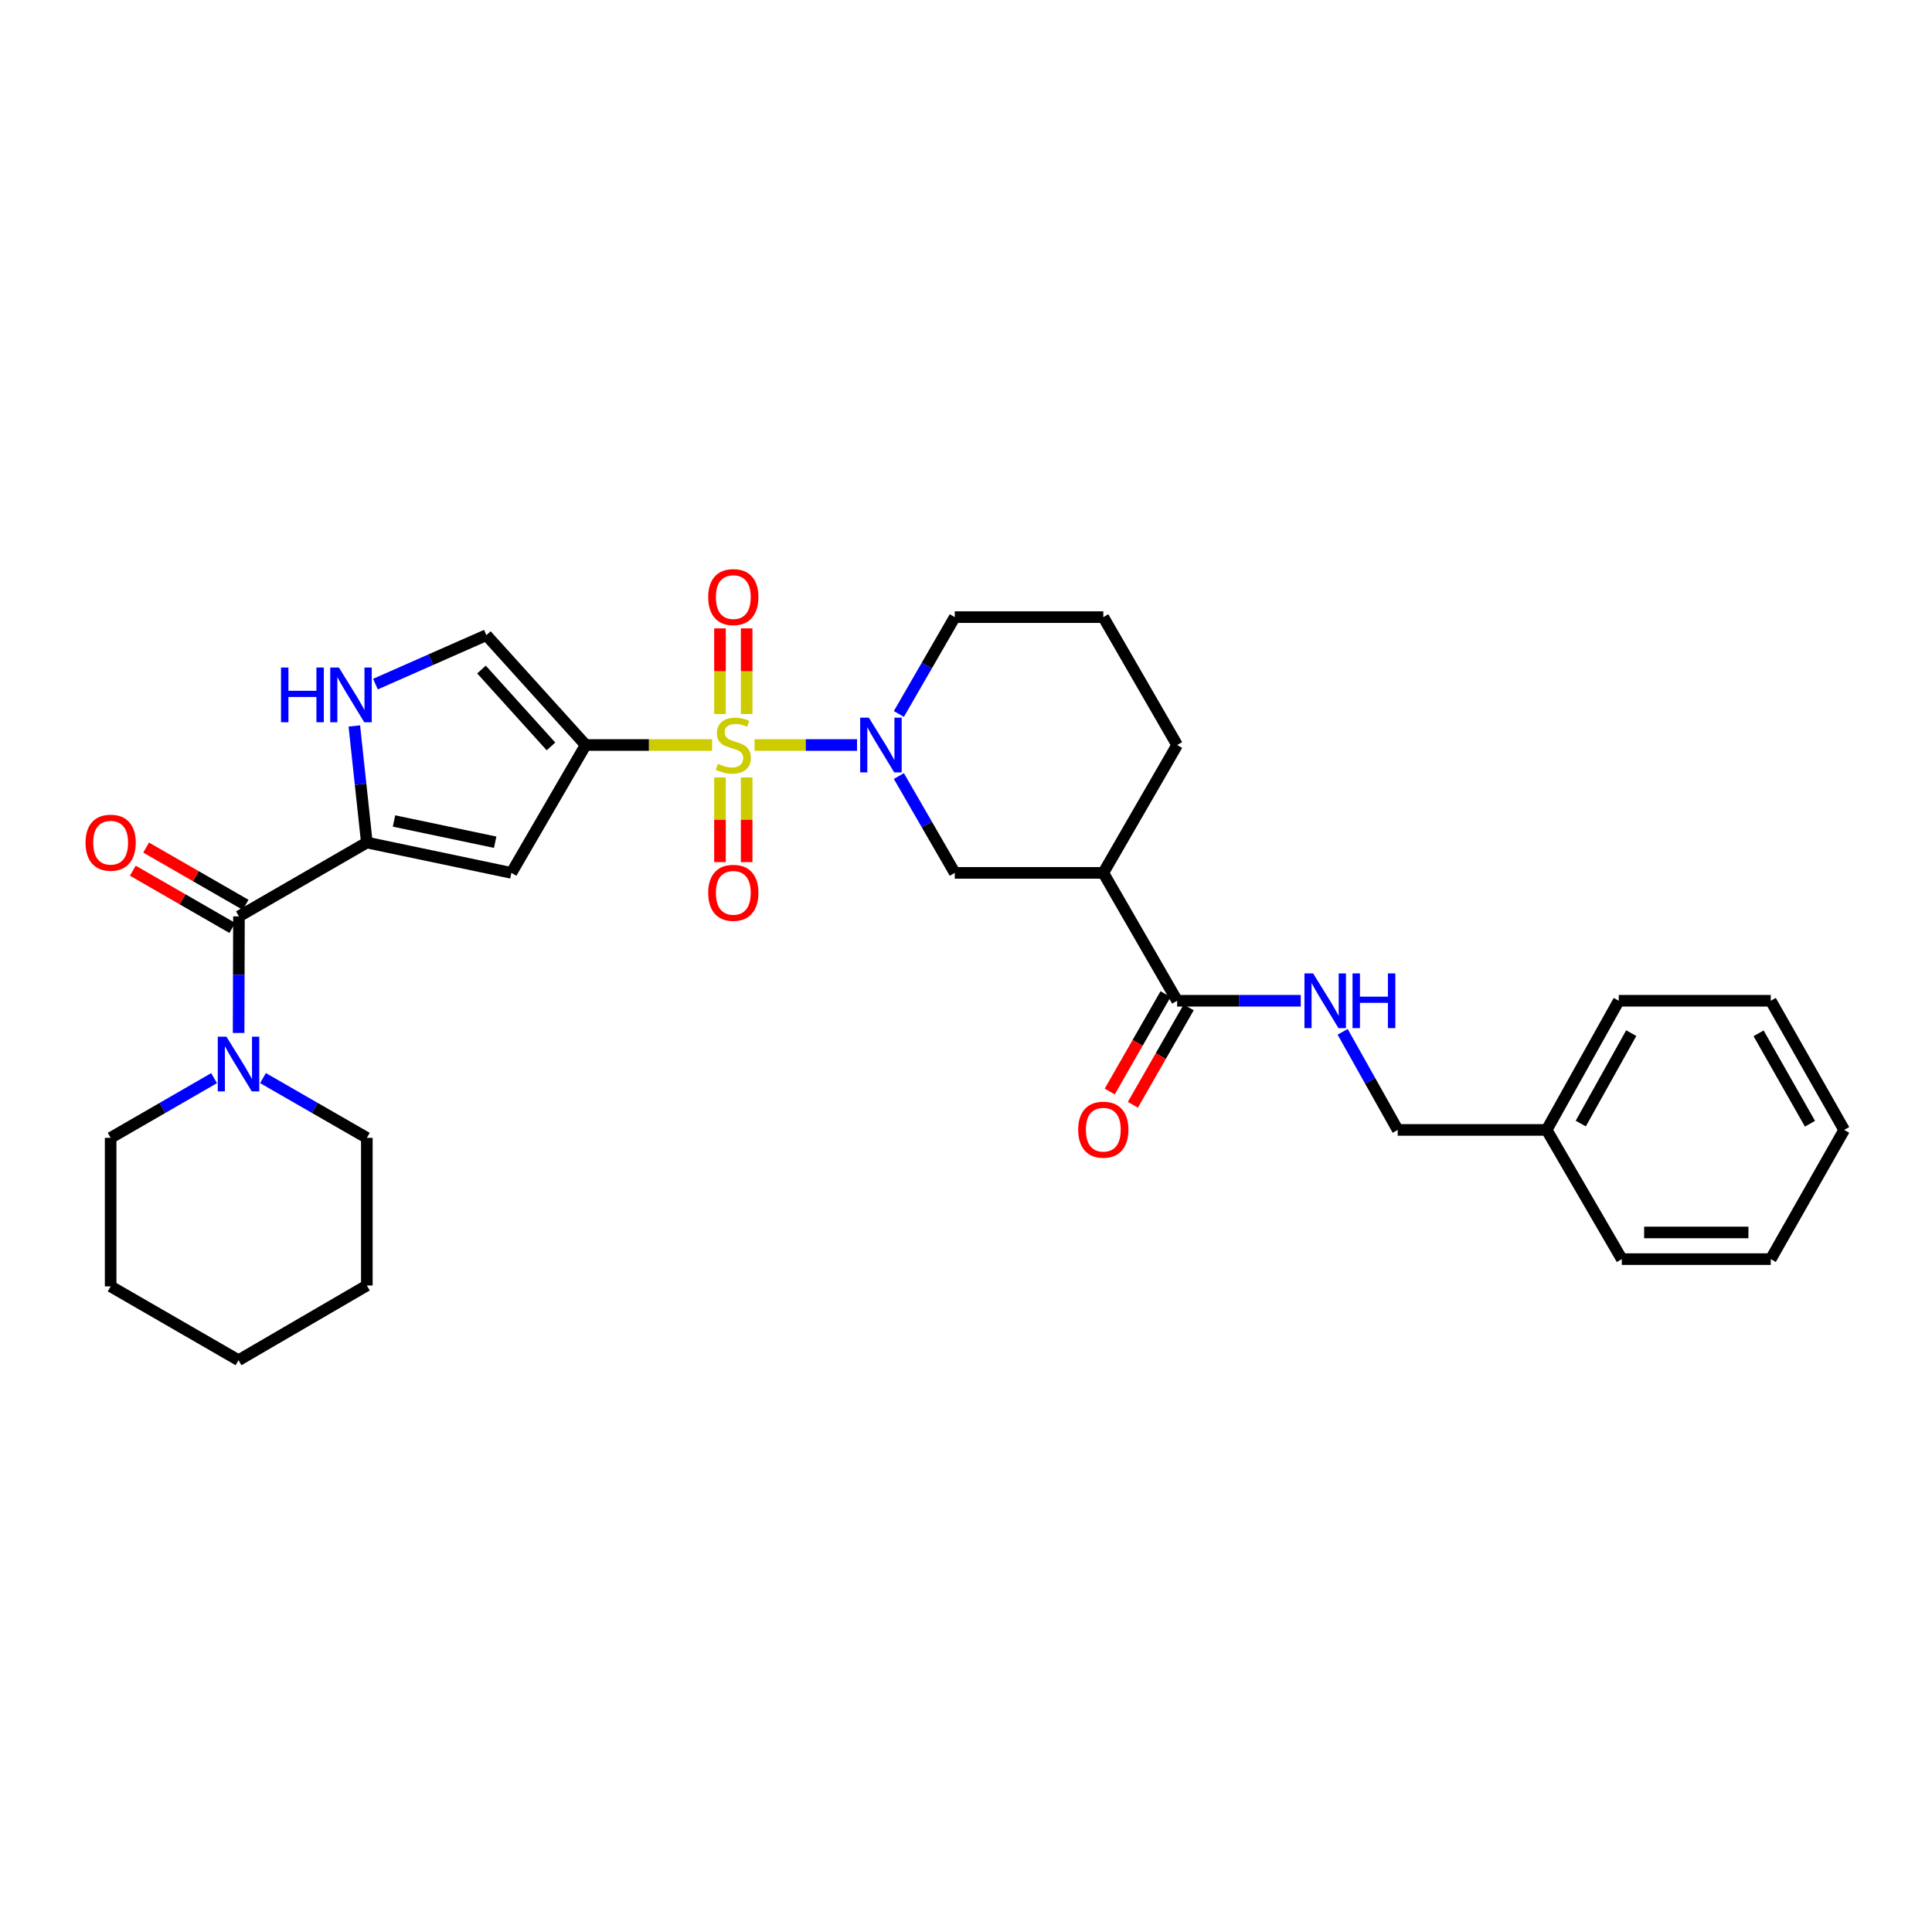 <?xml version='1.0' encoding='iso-8859-1'?>
<svg version='1.1' baseProfile='full'
              xmlns='http://www.w3.org/2000/svg'
                      xmlns:rdkit='http://www.rdkit.org/xml'
                      xmlns:xlink='http://www.w3.org/1999/xlink'
                  xml:space='preserve'
width='1000px' height='1000px' viewBox='0 0 1000 1000'>
<!-- END OF HEADER -->
<rect style='opacity:1.0;fill:#FFFFFF;stroke:none' width='1000' height='1000' x='0' y='0'> </rect>
<path class='bond-0' d='M 368.573,385.617 L 335.857,385.617' style='fill:none;fill-rule:evenodd;stroke:#CCCC00;stroke-width:6px;stroke-linecap:butt;stroke-linejoin:miter;stroke-opacity:1' />
<path class='bond-0' d='M 335.857,385.617 L 303.14,385.617' style='fill:none;fill-rule:evenodd;stroke:#000000;stroke-width:6px;stroke-linecap:butt;stroke-linejoin:miter;stroke-opacity:1' />
<path class='bond-1' d='M 390.554,385.617 L 417.075,385.617' style='fill:none;fill-rule:evenodd;stroke:#CCCC00;stroke-width:6px;stroke-linecap:butt;stroke-linejoin:miter;stroke-opacity:1' />
<path class='bond-1' d='M 417.075,385.617 L 443.596,385.617' style='fill:none;fill-rule:evenodd;stroke:#0000FF;stroke-width:6px;stroke-linecap:butt;stroke-linejoin:miter;stroke-opacity:1' />
<path class='bond-11' d='M 386.467,369.581 L 386.467,347.414' style='fill:none;fill-rule:evenodd;stroke:#CCCC00;stroke-width:6px;stroke-linecap:butt;stroke-linejoin:miter;stroke-opacity:1' />
<path class='bond-11' d='M 386.467,347.414 L 386.467,325.247' style='fill:none;fill-rule:evenodd;stroke:#FF0000;stroke-width:6px;stroke-linecap:butt;stroke-linejoin:miter;stroke-opacity:1' />
<path class='bond-11' d='M 372.66,369.581 L 372.66,347.414' style='fill:none;fill-rule:evenodd;stroke:#CCCC00;stroke-width:6px;stroke-linecap:butt;stroke-linejoin:miter;stroke-opacity:1' />
<path class='bond-11' d='M 372.66,347.414 L 372.66,325.247' style='fill:none;fill-rule:evenodd;stroke:#FF0000;stroke-width:6px;stroke-linecap:butt;stroke-linejoin:miter;stroke-opacity:1' />
<path class='bond-12' d='M 372.66,402.408 L 372.66,424.319' style='fill:none;fill-rule:evenodd;stroke:#CCCC00;stroke-width:6px;stroke-linecap:butt;stroke-linejoin:miter;stroke-opacity:1' />
<path class='bond-12' d='M 372.66,424.319 L 372.66,446.23' style='fill:none;fill-rule:evenodd;stroke:#FF0000;stroke-width:6px;stroke-linecap:butt;stroke-linejoin:miter;stroke-opacity:1' />
<path class='bond-12' d='M 386.467,402.408 L 386.467,424.319' style='fill:none;fill-rule:evenodd;stroke:#CCCC00;stroke-width:6px;stroke-linecap:butt;stroke-linejoin:miter;stroke-opacity:1' />
<path class='bond-12' d='M 386.467,424.319 L 386.467,446.23' style='fill:none;fill-rule:evenodd;stroke:#FF0000;stroke-width:6px;stroke-linecap:butt;stroke-linejoin:miter;stroke-opacity:1' />
<path class='bond-3' d='M 303.14,385.617 L 264.695,451.8' style='fill:none;fill-rule:evenodd;stroke:#000000;stroke-width:6px;stroke-linecap:butt;stroke-linejoin:miter;stroke-opacity:1' />
<path class='bond-6' d='M 303.14,385.617 L 251.746,328.762' style='fill:none;fill-rule:evenodd;stroke:#000000;stroke-width:6px;stroke-linecap:butt;stroke-linejoin:miter;stroke-opacity:1' />
<path class='bond-6' d='M 285.188,386.348 L 249.213,346.549' style='fill:none;fill-rule:evenodd;stroke:#000000;stroke-width:6px;stroke-linecap:butt;stroke-linejoin:miter;stroke-opacity:1' />
<path class='bond-10' d='M 465.251,401.688 L 479.719,426.744' style='fill:none;fill-rule:evenodd;stroke:#0000FF;stroke-width:6px;stroke-linecap:butt;stroke-linejoin:miter;stroke-opacity:1' />
<path class='bond-10' d='M 479.719,426.744 L 494.187,451.8' style='fill:none;fill-rule:evenodd;stroke:#000000;stroke-width:6px;stroke-linecap:butt;stroke-linejoin:miter;stroke-opacity:1' />
<path class='bond-16' d='M 465.25,369.547 L 479.719,344.487' style='fill:none;fill-rule:evenodd;stroke:#0000FF;stroke-width:6px;stroke-linecap:butt;stroke-linejoin:miter;stroke-opacity:1' />
<path class='bond-16' d='M 479.719,344.487 L 494.187,319.427' style='fill:none;fill-rule:evenodd;stroke:#000000;stroke-width:6px;stroke-linecap:butt;stroke-linejoin:miter;stroke-opacity:1' />
<path class='bond-2' d='M 189.874,436.098 L 264.695,451.8' style='fill:none;fill-rule:evenodd;stroke:#000000;stroke-width:6px;stroke-linecap:butt;stroke-linejoin:miter;stroke-opacity:1' />
<path class='bond-2' d='M 203.933,424.941 L 256.308,435.932' style='fill:none;fill-rule:evenodd;stroke:#000000;stroke-width:6px;stroke-linecap:butt;stroke-linejoin:miter;stroke-opacity:1' />
<path class='bond-4' d='M 189.874,436.098 L 123.684,474.322' style='fill:none;fill-rule:evenodd;stroke:#000000;stroke-width:6px;stroke-linecap:butt;stroke-linejoin:miter;stroke-opacity:1' />
<path class='bond-31' d='M 189.874,436.098 L 186.637,405.928' style='fill:none;fill-rule:evenodd;stroke:#000000;stroke-width:6px;stroke-linecap:butt;stroke-linejoin:miter;stroke-opacity:1' />
<path class='bond-31' d='M 186.637,405.928 L 183.4,375.757' style='fill:none;fill-rule:evenodd;stroke:#0000FF;stroke-width:6px;stroke-linecap:butt;stroke-linejoin:miter;stroke-opacity:1' />
<path class='bond-8' d='M 123.684,474.322 L 123.596,504.494' style='fill:none;fill-rule:evenodd;stroke:#000000;stroke-width:6px;stroke-linecap:butt;stroke-linejoin:miter;stroke-opacity:1' />
<path class='bond-8' d='M 123.596,504.494 L 123.508,534.667' style='fill:none;fill-rule:evenodd;stroke:#0000FF;stroke-width:6px;stroke-linecap:butt;stroke-linejoin:miter;stroke-opacity:1' />
<path class='bond-14' d='M 127.128,468.338 L 101.379,453.519' style='fill:none;fill-rule:evenodd;stroke:#000000;stroke-width:6px;stroke-linecap:butt;stroke-linejoin:miter;stroke-opacity:1' />
<path class='bond-14' d='M 101.379,453.519 L 75.63,438.7' style='fill:none;fill-rule:evenodd;stroke:#FF0000;stroke-width:6px;stroke-linecap:butt;stroke-linejoin:miter;stroke-opacity:1' />
<path class='bond-14' d='M 120.24,480.305 L 94.492,465.486' style='fill:none;fill-rule:evenodd;stroke:#000000;stroke-width:6px;stroke-linecap:butt;stroke-linejoin:miter;stroke-opacity:1' />
<path class='bond-14' d='M 94.492,465.486 L 68.743,450.666' style='fill:none;fill-rule:evenodd;stroke:#FF0000;stroke-width:6px;stroke-linecap:butt;stroke-linejoin:miter;stroke-opacity:1' />
<path class='bond-5' d='M 194.329,354.092 L 223.038,341.427' style='fill:none;fill-rule:evenodd;stroke:#0000FF;stroke-width:6px;stroke-linecap:butt;stroke-linejoin:miter;stroke-opacity:1' />
<path class='bond-5' d='M 223.038,341.427 L 251.746,328.762' style='fill:none;fill-rule:evenodd;stroke:#000000;stroke-width:6px;stroke-linecap:butt;stroke-linejoin:miter;stroke-opacity:1' />
<path class='bond-7' d='M 571.071,451.8 L 494.187,451.8' style='fill:none;fill-rule:evenodd;stroke:#000000;stroke-width:6px;stroke-linecap:butt;stroke-linejoin:miter;stroke-opacity:1' />
<path class='bond-9' d='M 571.071,451.8 L 609.279,517.991' style='fill:none;fill-rule:evenodd;stroke:#000000;stroke-width:6px;stroke-linecap:butt;stroke-linejoin:miter;stroke-opacity:1' />
<path class='bond-32' d='M 571.071,451.8 L 609.279,385.617' style='fill:none;fill-rule:evenodd;stroke:#000000;stroke-width:6px;stroke-linecap:butt;stroke-linejoin:miter;stroke-opacity:1' />
<path class='bond-20' d='M 136.117,558.018 L 162.996,573.482' style='fill:none;fill-rule:evenodd;stroke:#0000FF;stroke-width:6px;stroke-linecap:butt;stroke-linejoin:miter;stroke-opacity:1' />
<path class='bond-20' d='M 162.996,573.482 L 189.874,588.945' style='fill:none;fill-rule:evenodd;stroke:#000000;stroke-width:6px;stroke-linecap:butt;stroke-linejoin:miter;stroke-opacity:1' />
<path class='bond-21' d='M 110.811,558.04 L 84.041,573.493' style='fill:none;fill-rule:evenodd;stroke:#0000FF;stroke-width:6px;stroke-linecap:butt;stroke-linejoin:miter;stroke-opacity:1' />
<path class='bond-21' d='M 84.041,573.493 L 57.271,588.945' style='fill:none;fill-rule:evenodd;stroke:#000000;stroke-width:6px;stroke-linecap:butt;stroke-linejoin:miter;stroke-opacity:1' />
<path class='bond-13' d='M 609.279,517.991 L 641.274,517.991' style='fill:none;fill-rule:evenodd;stroke:#000000;stroke-width:6px;stroke-linecap:butt;stroke-linejoin:miter;stroke-opacity:1' />
<path class='bond-13' d='M 641.274,517.991 L 673.268,517.991' style='fill:none;fill-rule:evenodd;stroke:#0000FF;stroke-width:6px;stroke-linecap:butt;stroke-linejoin:miter;stroke-opacity:1' />
<path class='bond-15' d='M 603.289,514.558 L 588.84,539.763' style='fill:none;fill-rule:evenodd;stroke:#000000;stroke-width:6px;stroke-linecap:butt;stroke-linejoin:miter;stroke-opacity:1' />
<path class='bond-15' d='M 588.84,539.763 L 574.392,564.968' style='fill:none;fill-rule:evenodd;stroke:#FF0000;stroke-width:6px;stroke-linecap:butt;stroke-linejoin:miter;stroke-opacity:1' />
<path class='bond-15' d='M 615.268,521.424 L 600.819,546.63' style='fill:none;fill-rule:evenodd;stroke:#000000;stroke-width:6px;stroke-linecap:butt;stroke-linejoin:miter;stroke-opacity:1' />
<path class='bond-15' d='M 600.819,546.63 L 586.37,571.835' style='fill:none;fill-rule:evenodd;stroke:#FF0000;stroke-width:6px;stroke-linecap:butt;stroke-linejoin:miter;stroke-opacity:1' />
<path class='bond-17' d='M 694.948,534.068 L 709.199,559.458' style='fill:none;fill-rule:evenodd;stroke:#0000FF;stroke-width:6px;stroke-linecap:butt;stroke-linejoin:miter;stroke-opacity:1' />
<path class='bond-17' d='M 709.199,559.458 L 723.45,584.849' style='fill:none;fill-rule:evenodd;stroke:#000000;stroke-width:6px;stroke-linecap:butt;stroke-linejoin:miter;stroke-opacity:1' />
<path class='bond-22' d='M 494.187,319.427 L 571.071,319.427' style='fill:none;fill-rule:evenodd;stroke:#000000;stroke-width:6px;stroke-linecap:butt;stroke-linejoin:miter;stroke-opacity:1' />
<path class='bond-19' d='M 723.45,584.849 L 800.548,584.849' style='fill:none;fill-rule:evenodd;stroke:#000000;stroke-width:6px;stroke-linecap:butt;stroke-linejoin:miter;stroke-opacity:1' />
<path class='bond-18' d='M 609.279,385.617 L 571.071,319.427' style='fill:none;fill-rule:evenodd;stroke:#000000;stroke-width:6px;stroke-linecap:butt;stroke-linejoin:miter;stroke-opacity:1' />
<path class='bond-23' d='M 800.548,584.849 L 837.866,517.991' style='fill:none;fill-rule:evenodd;stroke:#000000;stroke-width:6px;stroke-linecap:butt;stroke-linejoin:miter;stroke-opacity:1' />
<path class='bond-23' d='M 818.202,581.55 L 844.325,534.749' style='fill:none;fill-rule:evenodd;stroke:#000000;stroke-width:6px;stroke-linecap:butt;stroke-linejoin:miter;stroke-opacity:1' />
<path class='bond-24' d='M 800.548,584.849 L 839.439,651.722' style='fill:none;fill-rule:evenodd;stroke:#000000;stroke-width:6px;stroke-linecap:butt;stroke-linejoin:miter;stroke-opacity:1' />
<path class='bond-25' d='M 189.874,588.945 L 189.874,665.369' style='fill:none;fill-rule:evenodd;stroke:#000000;stroke-width:6px;stroke-linecap:butt;stroke-linejoin:miter;stroke-opacity:1' />
<path class='bond-26' d='M 57.271,588.945 L 57.271,665.829' style='fill:none;fill-rule:evenodd;stroke:#000000;stroke-width:6px;stroke-linecap:butt;stroke-linejoin:miter;stroke-opacity:1' />
<path class='bond-27' d='M 837.866,517.991 L 916.545,517.991' style='fill:none;fill-rule:evenodd;stroke:#000000;stroke-width:6px;stroke-linecap:butt;stroke-linejoin:miter;stroke-opacity:1' />
<path class='bond-28' d='M 839.439,651.722 L 916.545,651.722' style='fill:none;fill-rule:evenodd;stroke:#000000;stroke-width:6px;stroke-linecap:butt;stroke-linejoin:miter;stroke-opacity:1' />
<path class='bond-28' d='M 851.005,637.915 L 904.979,637.915' style='fill:none;fill-rule:evenodd;stroke:#000000;stroke-width:6px;stroke-linecap:butt;stroke-linejoin:miter;stroke-opacity:1' />
<path class='bond-33' d='M 189.874,665.369 L 123.461,704.044' style='fill:none;fill-rule:evenodd;stroke:#000000;stroke-width:6px;stroke-linecap:butt;stroke-linejoin:miter;stroke-opacity:1' />
<path class='bond-29' d='M 57.271,665.829 L 123.461,704.044' style='fill:none;fill-rule:evenodd;stroke:#000000;stroke-width:6px;stroke-linecap:butt;stroke-linejoin:miter;stroke-opacity:1' />
<path class='bond-34' d='M 916.545,517.991 L 954.545,584.849' style='fill:none;fill-rule:evenodd;stroke:#000000;stroke-width:6px;stroke-linecap:butt;stroke-linejoin:miter;stroke-opacity:1' />
<path class='bond-34' d='M 910.241,534.843 L 936.842,581.643' style='fill:none;fill-rule:evenodd;stroke:#000000;stroke-width:6px;stroke-linecap:butt;stroke-linejoin:miter;stroke-opacity:1' />
<path class='bond-30' d='M 916.545,651.722 L 954.545,584.849' style='fill:none;fill-rule:evenodd;stroke:#000000;stroke-width:6px;stroke-linecap:butt;stroke-linejoin:miter;stroke-opacity:1' />
<path  class='atom-0' d='M 371.564 395.337
Q 371.884 395.457, 373.204 396.017
Q 374.524 396.577, 375.964 396.937
Q 377.444 397.257, 378.884 397.257
Q 381.564 397.257, 383.124 395.977
Q 384.684 394.657, 384.684 392.377
Q 384.684 390.817, 383.884 389.857
Q 383.124 388.897, 381.924 388.377
Q 380.724 387.857, 378.724 387.257
Q 376.204 386.497, 374.684 385.777
Q 373.204 385.057, 372.124 383.537
Q 371.084 382.017, 371.084 379.457
Q 371.084 375.897, 373.484 373.697
Q 375.924 371.497, 380.724 371.497
Q 384.004 371.497, 387.724 373.057
L 386.804 376.137
Q 383.404 374.737, 380.844 374.737
Q 378.084 374.737, 376.564 375.897
Q 375.044 377.017, 375.084 378.977
Q 375.084 380.497, 375.844 381.417
Q 376.644 382.337, 377.764 382.857
Q 378.924 383.377, 380.844 383.977
Q 383.404 384.777, 384.924 385.577
Q 386.444 386.377, 387.524 388.017
Q 388.644 389.617, 388.644 392.377
Q 388.644 396.297, 386.004 398.417
Q 383.404 400.497, 379.044 400.497
Q 376.524 400.497, 374.604 399.937
Q 372.724 399.417, 370.484 398.497
L 371.564 395.337
' fill='#CCCC00'/>
<path  class='atom-2' d='M 449.712 371.457
L 458.992 386.457
Q 459.912 387.937, 461.392 390.617
Q 462.872 393.297, 462.952 393.457
L 462.952 371.457
L 466.712 371.457
L 466.712 399.777
L 462.832 399.777
L 452.872 383.377
Q 451.712 381.457, 450.472 379.257
Q 449.272 377.057, 448.912 376.377
L 448.912 399.777
L 445.232 399.777
L 445.232 371.457
L 449.712 371.457
' fill='#0000FF'/>
<path  class='atom-6' d='M 145.454 345.515
L 149.294 345.515
L 149.294 357.555
L 163.774 357.555
L 163.774 345.515
L 167.614 345.515
L 167.614 373.835
L 163.774 373.835
L 163.774 360.755
L 149.294 360.755
L 149.294 373.835
L 145.454 373.835
L 145.454 345.515
' fill='#0000FF'/>
<path  class='atom-6' d='M 175.414 345.515
L 184.694 360.515
Q 185.614 361.995, 187.094 364.675
Q 188.574 367.355, 188.654 367.515
L 188.654 345.515
L 192.414 345.515
L 192.414 373.835
L 188.534 373.835
L 178.574 357.435
Q 177.414 355.515, 176.174 353.315
Q 174.974 351.115, 174.614 350.435
L 174.614 373.835
L 170.934 373.835
L 170.934 345.515
L 175.414 345.515
' fill='#0000FF'/>
<path  class='atom-9' d='M 117.201 536.577
L 126.481 551.577
Q 127.401 553.057, 128.881 555.737
Q 130.361 558.417, 130.441 558.577
L 130.441 536.577
L 134.201 536.577
L 134.201 564.897
L 130.321 564.897
L 120.361 548.497
Q 119.201 546.577, 117.961 544.377
Q 116.761 542.177, 116.401 541.497
L 116.401 564.897
L 112.721 564.897
L 112.721 536.577
L 117.201 536.577
' fill='#0000FF'/>
<path  class='atom-12' d='M 366.564 309.052
Q 366.564 302.252, 369.924 298.452
Q 373.284 294.652, 379.564 294.652
Q 385.844 294.652, 389.204 298.452
Q 392.564 302.252, 392.564 309.052
Q 392.564 315.932, 389.164 319.852
Q 385.764 323.732, 379.564 323.732
Q 373.324 323.732, 369.924 319.852
Q 366.564 315.972, 366.564 309.052
M 379.564 320.532
Q 383.884 320.532, 386.204 317.652
Q 388.564 314.732, 388.564 309.052
Q 388.564 303.492, 386.204 300.692
Q 383.884 297.852, 379.564 297.852
Q 375.244 297.852, 372.884 300.652
Q 370.564 303.452, 370.564 309.052
Q 370.564 314.772, 372.884 317.652
Q 375.244 320.532, 379.564 320.532
' fill='#FF0000'/>
<path  class='atom-13' d='M 366.564 462.121
Q 366.564 455.321, 369.924 451.521
Q 373.284 447.721, 379.564 447.721
Q 385.844 447.721, 389.204 451.521
Q 392.564 455.321, 392.564 462.121
Q 392.564 469.001, 389.164 472.921
Q 385.764 476.801, 379.564 476.801
Q 373.324 476.801, 369.924 472.921
Q 366.564 469.041, 366.564 462.121
M 379.564 473.601
Q 383.884 473.601, 386.204 470.721
Q 388.564 467.801, 388.564 462.121
Q 388.564 456.561, 386.204 453.761
Q 383.884 450.921, 379.564 450.921
Q 375.244 450.921, 372.884 453.721
Q 370.564 456.521, 370.564 462.121
Q 370.564 467.841, 372.884 470.721
Q 375.244 473.601, 379.564 473.601
' fill='#FF0000'/>
<path  class='atom-14' d='M 679.665 503.831
L 688.945 518.831
Q 689.865 520.311, 691.345 522.991
Q 692.825 525.671, 692.905 525.831
L 692.905 503.831
L 696.665 503.831
L 696.665 532.151
L 692.785 532.151
L 682.825 515.751
Q 681.665 513.831, 680.425 511.631
Q 679.225 509.431, 678.865 508.751
L 678.865 532.151
L 675.185 532.151
L 675.185 503.831
L 679.665 503.831
' fill='#0000FF'/>
<path  class='atom-14' d='M 700.065 503.831
L 703.905 503.831
L 703.905 515.871
L 718.385 515.871
L 718.385 503.831
L 722.225 503.831
L 722.225 532.151
L 718.385 532.151
L 718.385 519.071
L 703.905 519.071
L 703.905 532.151
L 700.065 532.151
L 700.065 503.831
' fill='#0000FF'/>
<path  class='atom-15' d='M 44.271 436.178
Q 44.271 429.378, 47.631 425.578
Q 50.991 421.778, 57.271 421.778
Q 63.551 421.778, 66.911 425.578
Q 70.271 429.378, 70.271 436.178
Q 70.271 443.058, 66.871 446.978
Q 63.471 450.858, 57.271 450.858
Q 51.031 450.858, 47.631 446.978
Q 44.271 443.098, 44.271 436.178
M 57.271 447.658
Q 61.591 447.658, 63.911 444.778
Q 66.271 441.858, 66.271 436.178
Q 66.271 430.618, 63.911 427.818
Q 61.591 424.978, 57.271 424.978
Q 52.951 424.978, 50.591 427.778
Q 48.271 430.578, 48.271 436.178
Q 48.271 441.898, 50.591 444.778
Q 52.951 447.658, 57.271 447.658
' fill='#FF0000'/>
<path  class='atom-16' d='M 558.071 584.722
Q 558.071 577.922, 561.431 574.122
Q 564.791 570.322, 571.071 570.322
Q 577.351 570.322, 580.711 574.122
Q 584.071 577.922, 584.071 584.722
Q 584.071 591.602, 580.671 595.522
Q 577.271 599.402, 571.071 599.402
Q 564.831 599.402, 561.431 595.522
Q 558.071 591.642, 558.071 584.722
M 571.071 596.202
Q 575.391 596.202, 577.711 593.322
Q 580.071 590.402, 580.071 584.722
Q 580.071 579.162, 577.711 576.362
Q 575.391 573.522, 571.071 573.522
Q 566.751 573.522, 564.391 576.322
Q 562.071 579.122, 562.071 584.722
Q 562.071 590.442, 564.391 593.322
Q 566.751 596.202, 571.071 596.202
' fill='#FF0000'/>
</svg>
